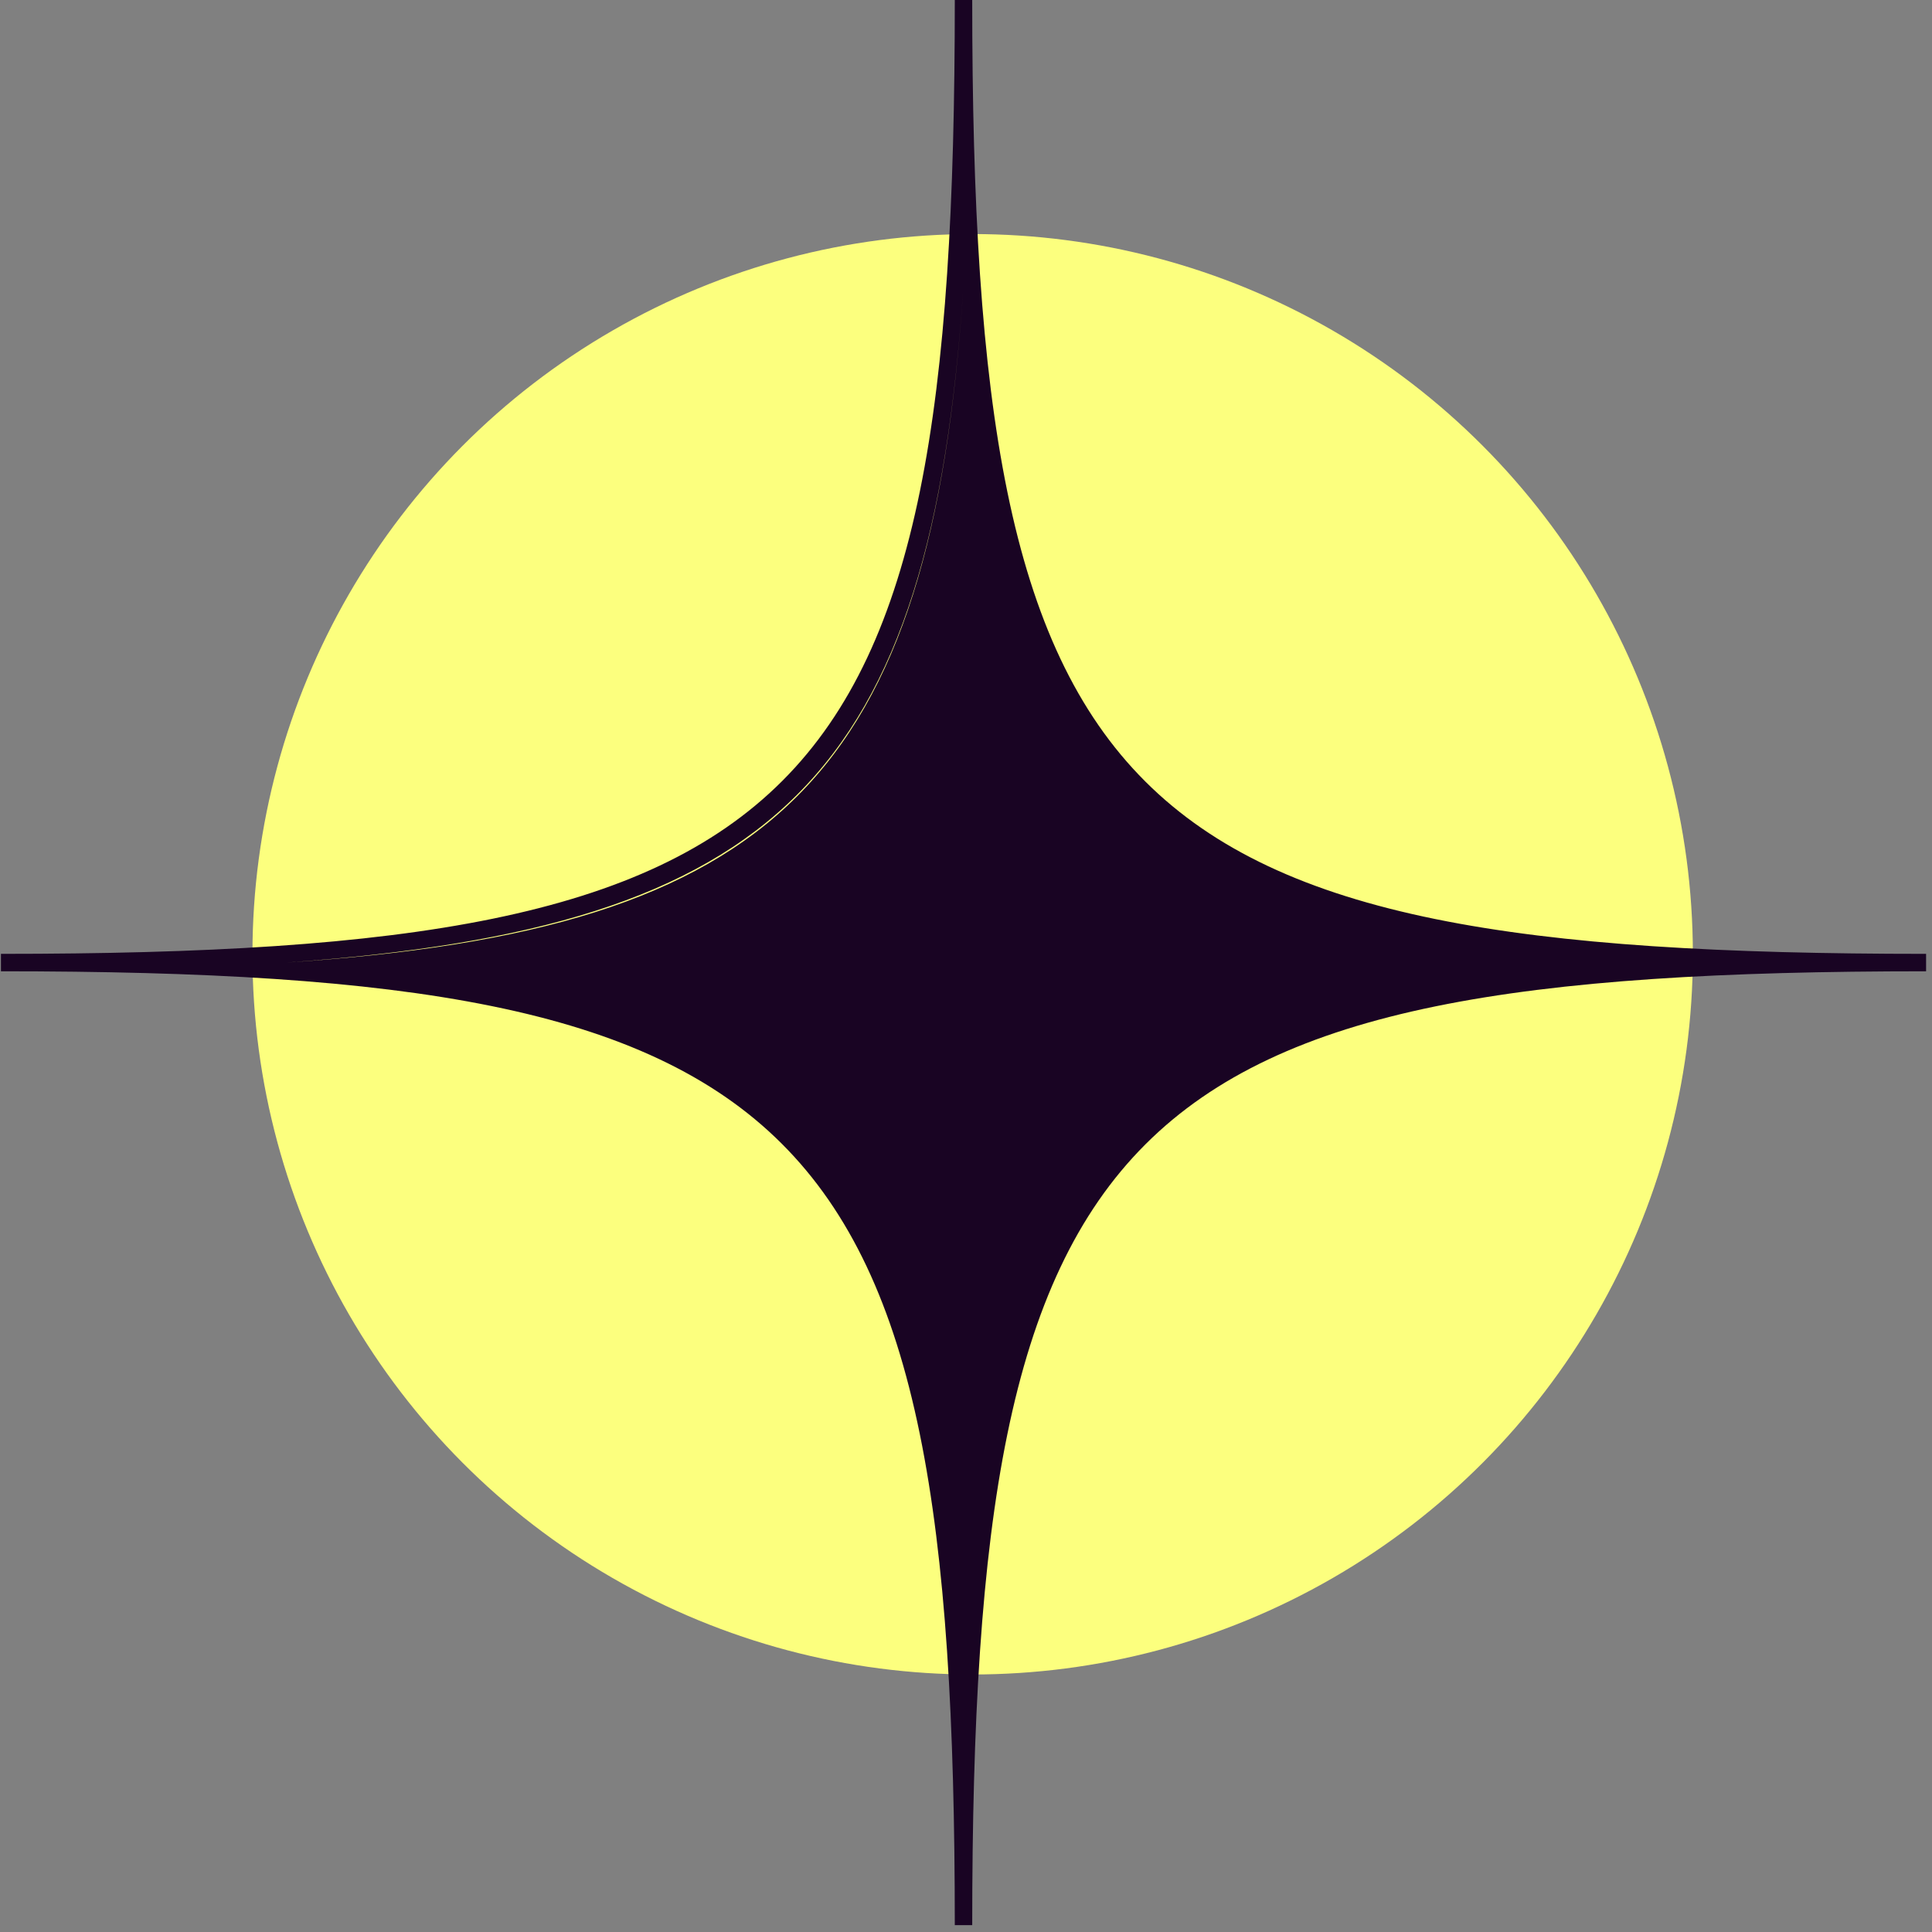 <svg width="169" height="169" viewBox="0 0 169 169" fill="none" xmlns="http://www.w3.org/2000/svg">
<rect x="0" y="0" width="169" height="169" fill="#808080" stroke="none"/>
<circle cx="85.082" cy="83.474" r="63" fill="#FCFF7E"/>
<path fill-rule="evenodd" clip-rule="evenodd" d="M168.483 84.2V84.962C97.617 84.962 85.044 97.534 85.044 168.4H83.52C83.52 97.344 70.948 84.962 0.083 84.962V84.2V83.438C71.138 83.438 83.52 70.865 83.52 -0H85.044C85.044 71.055 97.617 83.438 168.483 83.438V84.2ZM84.282 24.955C81.425 67.817 68.09 81.152 25.038 84.2C25.038 84.2 25.039 84.2 25.04 84.2C68.091 81.342 81.425 68.007 84.282 24.955C84.282 24.955 84.282 24.955 84.282 24.955Z" fill="#190423"/>
</svg>
